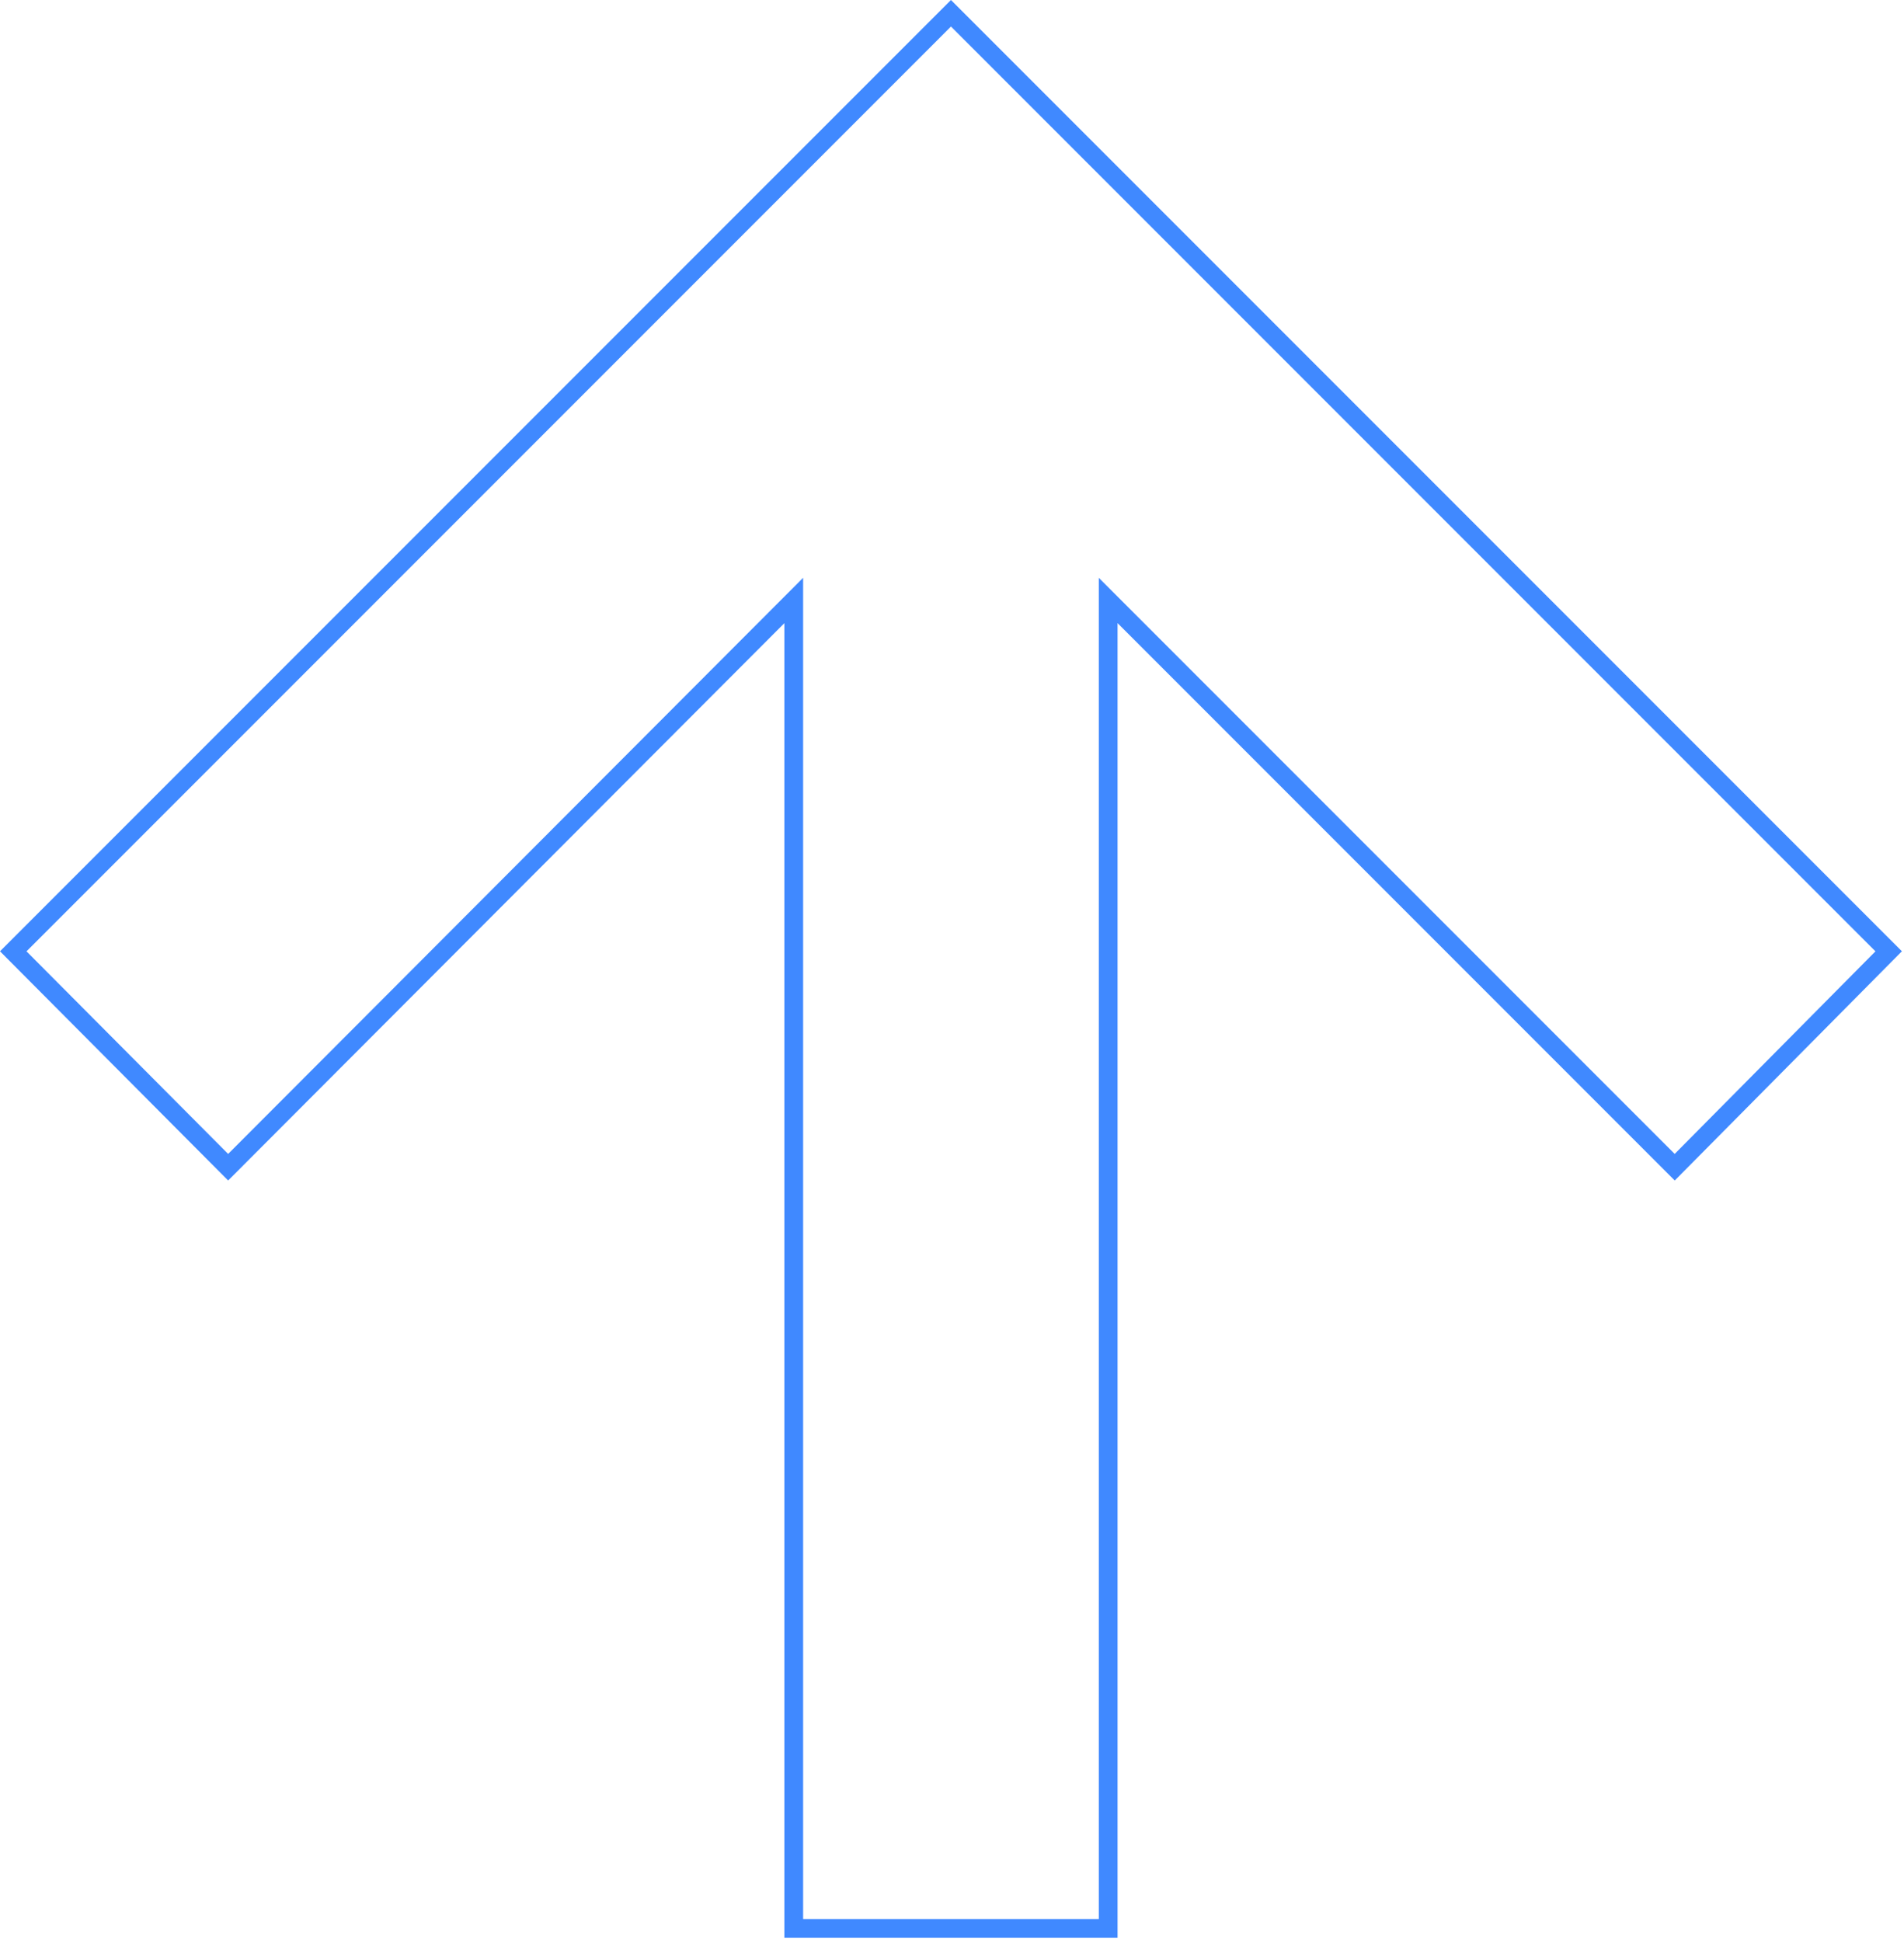 <svg width="406" height="414" viewBox="0 0 406 414" fill="none" xmlns="http://www.w3.org/2000/svg">
<g clip-path="url(#clip0_912_14)">
<path d="M202.779 0L405.555 202.775L357.114 251.638L238.303 132.826V413.066H167.255V132.833L48.647 251.636L0 202.778L202.779 0ZM48.649 245.971L171.255 123.164V409.066H234.303V123.169L357.102 245.969L399.91 202.789L202.779 5.657L5.65 202.786L48.649 245.971Z" fill="#4089FF"/>
</g>
<defs>
<clipPath id="clip0_912_14">
<rect width="406" height="414" fill="white"/>
</clipPath>
</defs>
</svg>
